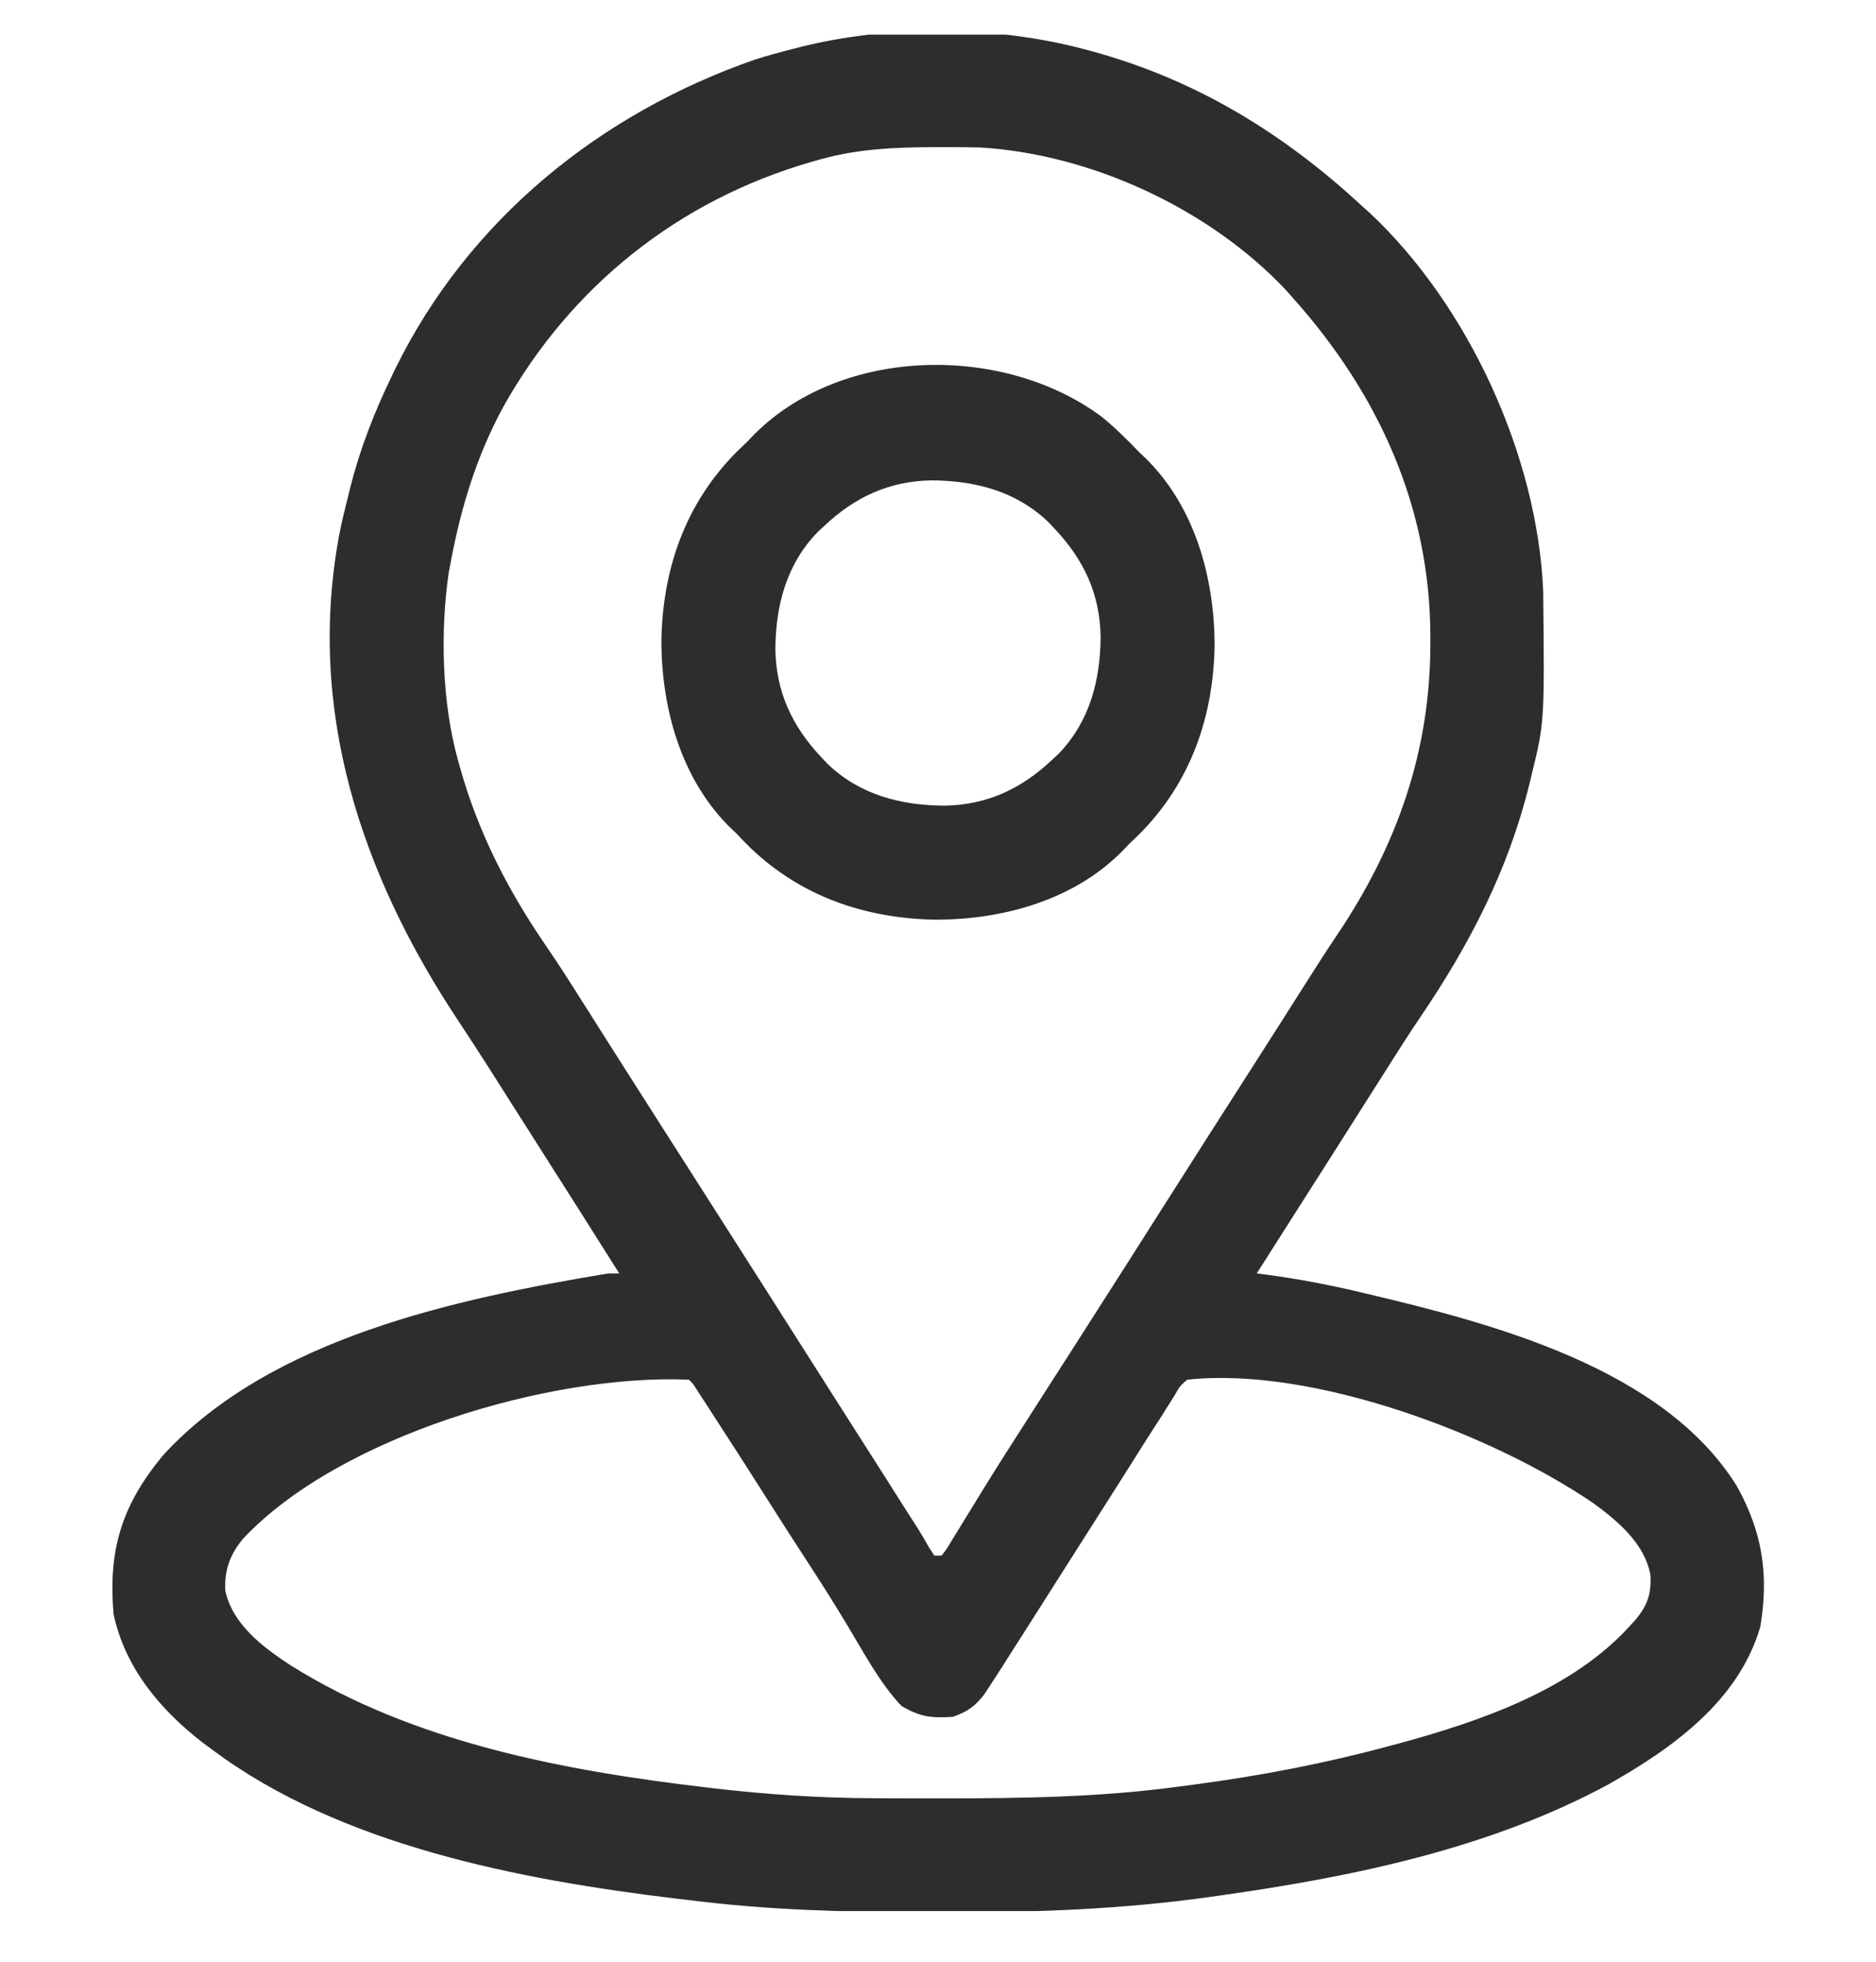 <svg width="22" height="23" viewBox="0 0 22 23" fill="none" xmlns="http://www.w3.org/2000/svg">
<g clip-path="url(#clip0_132_4404)">
<path d="M12.719 0.578C12.751 0.587 12.783 0.595 12.816 0.604C14.035 0.938 15.063 1.57 15.984 2.426C16.026 2.463 16.026 2.463 16.068 2.501C17.223 3.586 18.028 5.343 18.097 6.925C18.113 8.466 18.113 8.466 17.961 9.086C17.948 9.14 17.948 9.14 17.935 9.194C17.69 10.192 17.237 11.069 16.663 11.915C16.522 12.123 16.387 12.335 16.253 12.548C16.227 12.588 16.202 12.628 16.176 12.669C16.124 12.752 16.072 12.834 16.019 12.916C15.893 13.115 15.767 13.313 15.641 13.512C15.591 13.589 15.542 13.667 15.493 13.744C15.241 14.139 14.99 14.535 14.738 14.93C14.775 14.934 14.811 14.939 14.848 14.944C15.222 14.994 15.585 15.063 15.952 15.15C15.98 15.156 16.007 15.163 16.035 15.17C17.506 15.518 19.508 16.04 20.367 17.422C20.668 17.961 20.746 18.464 20.643 19.074C20.388 19.945 19.613 20.497 18.86 20.922C17.46 21.677 15.851 22.007 14.29 22.226C14.26 22.231 14.23 22.235 14.2 22.239C13.175 22.384 12.149 22.423 11.116 22.42C11.023 22.42 10.929 22.42 10.835 22.42C9.911 22.418 8.996 22.395 8.078 22.277C8 22.268 8 22.268 7.921 22.259C6.107 22.04 3.992 21.638 2.492 20.516C2.431 20.471 2.431 20.471 2.369 20.425C1.875 20.041 1.466 19.552 1.332 18.926C1.266 18.17 1.429 17.643 1.915 17.059C3.182 15.682 5.362 15.226 7.133 14.93C7.175 14.93 7.218 14.93 7.262 14.93C6.942 14.422 6.62 13.915 6.298 13.409C6.197 13.25 6.096 13.091 5.995 12.933C5.946 12.854 5.896 12.776 5.846 12.698C5.822 12.659 5.797 12.62 5.772 12.581C5.642 12.377 5.511 12.174 5.377 11.972C4.237 10.257 3.587 8.323 3.983 6.245C4.012 6.102 4.046 5.961 4.082 5.82C4.09 5.788 4.098 5.755 4.106 5.722C4.222 5.261 4.391 4.829 4.598 4.402C4.611 4.375 4.624 4.348 4.638 4.319C5.494 2.578 7.036 1.33 8.853 0.699C8.994 0.653 9.137 0.615 9.281 0.578C9.329 0.566 9.329 0.566 9.378 0.553C10.433 0.287 11.668 0.299 12.719 0.578ZM9.625 1.867C9.573 1.882 9.573 1.882 9.519 1.897C7.961 2.346 6.696 3.352 5.902 4.77C5.588 5.349 5.406 5.949 5.285 6.594C5.278 6.634 5.27 6.674 5.262 6.715C5.161 7.405 5.183 8.242 5.371 8.914C5.385 8.966 5.385 8.966 5.4 9.018C5.617 9.781 5.965 10.453 6.413 11.104C6.554 11.309 6.688 11.52 6.821 11.731C6.847 11.771 6.872 11.812 6.899 11.853C6.951 11.936 7.003 12.018 7.055 12.1C7.179 12.296 7.304 12.492 7.428 12.687C7.465 12.745 7.465 12.745 7.503 12.804C7.694 13.105 7.886 13.405 8.078 13.705C8.369 14.16 8.66 14.616 8.95 15.072C9.074 15.268 9.199 15.464 9.324 15.66C9.374 15.739 9.424 15.818 9.475 15.897C9.499 15.936 9.524 15.975 9.55 16.015C9.625 16.133 9.7 16.251 9.775 16.369C9.8 16.408 9.825 16.447 9.851 16.488C9.9 16.566 9.95 16.644 10 16.722C10.131 16.928 10.262 17.134 10.394 17.34C10.421 17.383 10.448 17.426 10.476 17.47C10.529 17.552 10.581 17.634 10.633 17.717C10.669 17.772 10.669 17.772 10.705 17.829C10.726 17.861 10.746 17.894 10.768 17.927C10.812 17.998 10.854 18.07 10.895 18.143C10.915 18.174 10.936 18.206 10.957 18.238C10.985 18.238 11.014 18.238 11.043 18.238C11.105 18.157 11.105 18.157 11.168 18.05C11.193 18.01 11.219 17.969 11.245 17.926C11.286 17.859 11.286 17.859 11.328 17.79C11.386 17.695 11.445 17.599 11.504 17.504C11.527 17.467 11.527 17.467 11.55 17.429C11.707 17.175 11.867 16.924 12.029 16.673C12.057 16.628 12.085 16.584 12.115 16.538C12.172 16.448 12.23 16.358 12.288 16.268C12.434 16.042 12.579 15.815 12.724 15.588C12.753 15.543 12.781 15.499 12.81 15.453C13.096 15.007 13.38 14.56 13.664 14.113C14.007 13.573 14.351 13.034 14.697 12.495C14.912 12.158 15.128 11.82 15.342 11.482C15.454 11.305 15.567 11.129 15.684 10.956C16.385 9.911 16.776 8.803 16.774 7.536C16.774 7.507 16.774 7.478 16.774 7.449C16.768 5.938 16.165 4.618 15.168 3.5C15.127 3.454 15.127 3.454 15.086 3.407C14.188 2.449 12.793 1.805 11.491 1.729C11.331 1.725 11.171 1.724 11.011 1.725C10.982 1.725 10.954 1.725 10.925 1.725C10.478 1.728 10.057 1.747 9.625 1.867ZM2.85 18.041C2.695 18.228 2.631 18.408 2.642 18.65C2.727 19.045 3.084 19.313 3.405 19.523C4.846 20.428 6.612 20.76 8.28 20.956C8.31 20.96 8.34 20.963 8.371 20.967C8.993 21.039 9.612 21.081 10.238 21.083C10.294 21.083 10.351 21.084 10.408 21.084C10.589 21.085 10.769 21.085 10.949 21.085C10.98 21.085 11.01 21.085 11.042 21.085C11.979 21.085 12.906 21.072 13.836 20.945C13.894 20.938 13.952 20.93 14.011 20.922C14.78 20.82 15.536 20.675 16.285 20.473C16.323 20.462 16.362 20.452 16.401 20.442C17.36 20.181 18.44 19.812 19.121 19.055C19.141 19.033 19.161 19.011 19.182 18.988C19.322 18.818 19.368 18.683 19.354 18.461C19.285 18.097 18.975 17.836 18.69 17.627C17.49 16.808 15.387 16.018 13.922 16.176C13.835 16.253 13.835 16.253 13.773 16.363C13.735 16.422 13.735 16.422 13.697 16.483C13.672 16.523 13.647 16.564 13.621 16.605C13.575 16.677 13.528 16.749 13.481 16.821C13.434 16.896 13.386 16.971 13.339 17.046C13.286 17.129 13.233 17.213 13.181 17.296C13.154 17.339 13.127 17.381 13.1 17.424C12.973 17.624 12.846 17.824 12.719 18.023C12.565 18.265 12.412 18.506 12.258 18.748C12.112 18.979 11.964 19.21 11.816 19.442C11.788 19.486 11.788 19.486 11.76 19.531C11.713 19.604 11.665 19.677 11.618 19.75C11.581 19.807 11.581 19.807 11.543 19.865C11.436 20.005 11.339 20.073 11.172 20.129C10.924 20.145 10.789 20.131 10.57 20C10.314 19.728 10.13 19.375 9.937 19.056C9.804 18.835 9.667 18.616 9.526 18.399C9.344 18.12 9.164 17.84 8.986 17.559C8.781 17.236 8.574 16.913 8.365 16.592C8.342 16.555 8.318 16.518 8.293 16.48C8.271 16.446 8.249 16.413 8.226 16.378C8.197 16.333 8.197 16.333 8.168 16.288C8.125 16.22 8.125 16.22 8.078 16.176C6.457 16.106 3.978 16.838 2.85 18.041Z" fill="#2D2D2D"/>
<path d="M12.922 4.888C13.08 5.017 13.222 5.158 13.363 5.305C13.395 5.335 13.427 5.365 13.459 5.397C14.015 5.961 14.236 6.767 14.244 7.539C14.236 8.395 13.964 9.181 13.351 9.79C13.312 9.827 13.274 9.864 13.234 9.902C13.204 9.934 13.174 9.966 13.142 9.998C12.578 10.555 11.772 10.776 11 10.783C10.144 10.775 9.358 10.503 8.749 9.89C8.712 9.851 8.675 9.813 8.637 9.773C8.605 9.743 8.573 9.713 8.541 9.681C7.985 9.117 7.763 8.311 7.756 7.539C7.764 6.683 8.036 5.897 8.649 5.288C8.688 5.251 8.726 5.214 8.766 5.176C8.796 5.144 8.826 5.112 8.858 5.08C9.897 4.056 11.778 4.036 12.922 4.888ZM9.668 6.164C9.641 6.19 9.613 6.215 9.585 6.242C9.22 6.619 9.095 7.107 9.093 7.617C9.102 8.112 9.288 8.512 9.625 8.871C9.663 8.912 9.663 8.912 9.703 8.954C10.08 9.319 10.568 9.444 11.078 9.446C11.573 9.437 11.973 9.251 12.332 8.914C12.373 8.876 12.373 8.876 12.415 8.837C12.78 8.459 12.905 7.971 12.907 7.461C12.898 6.966 12.712 6.566 12.375 6.207C12.337 6.166 12.337 6.166 12.297 6.124C11.92 5.759 11.432 5.634 10.922 5.632C10.427 5.641 10.027 5.827 9.668 6.164Z" fill="#2D2D2D"/>
</g>
<defs>
<clipPath id="clip0_132_4404">
<rect width="22" height="22" fill="white" transform="translate(0 0.406)"/>
</clipPath>
</defs>
</svg>
